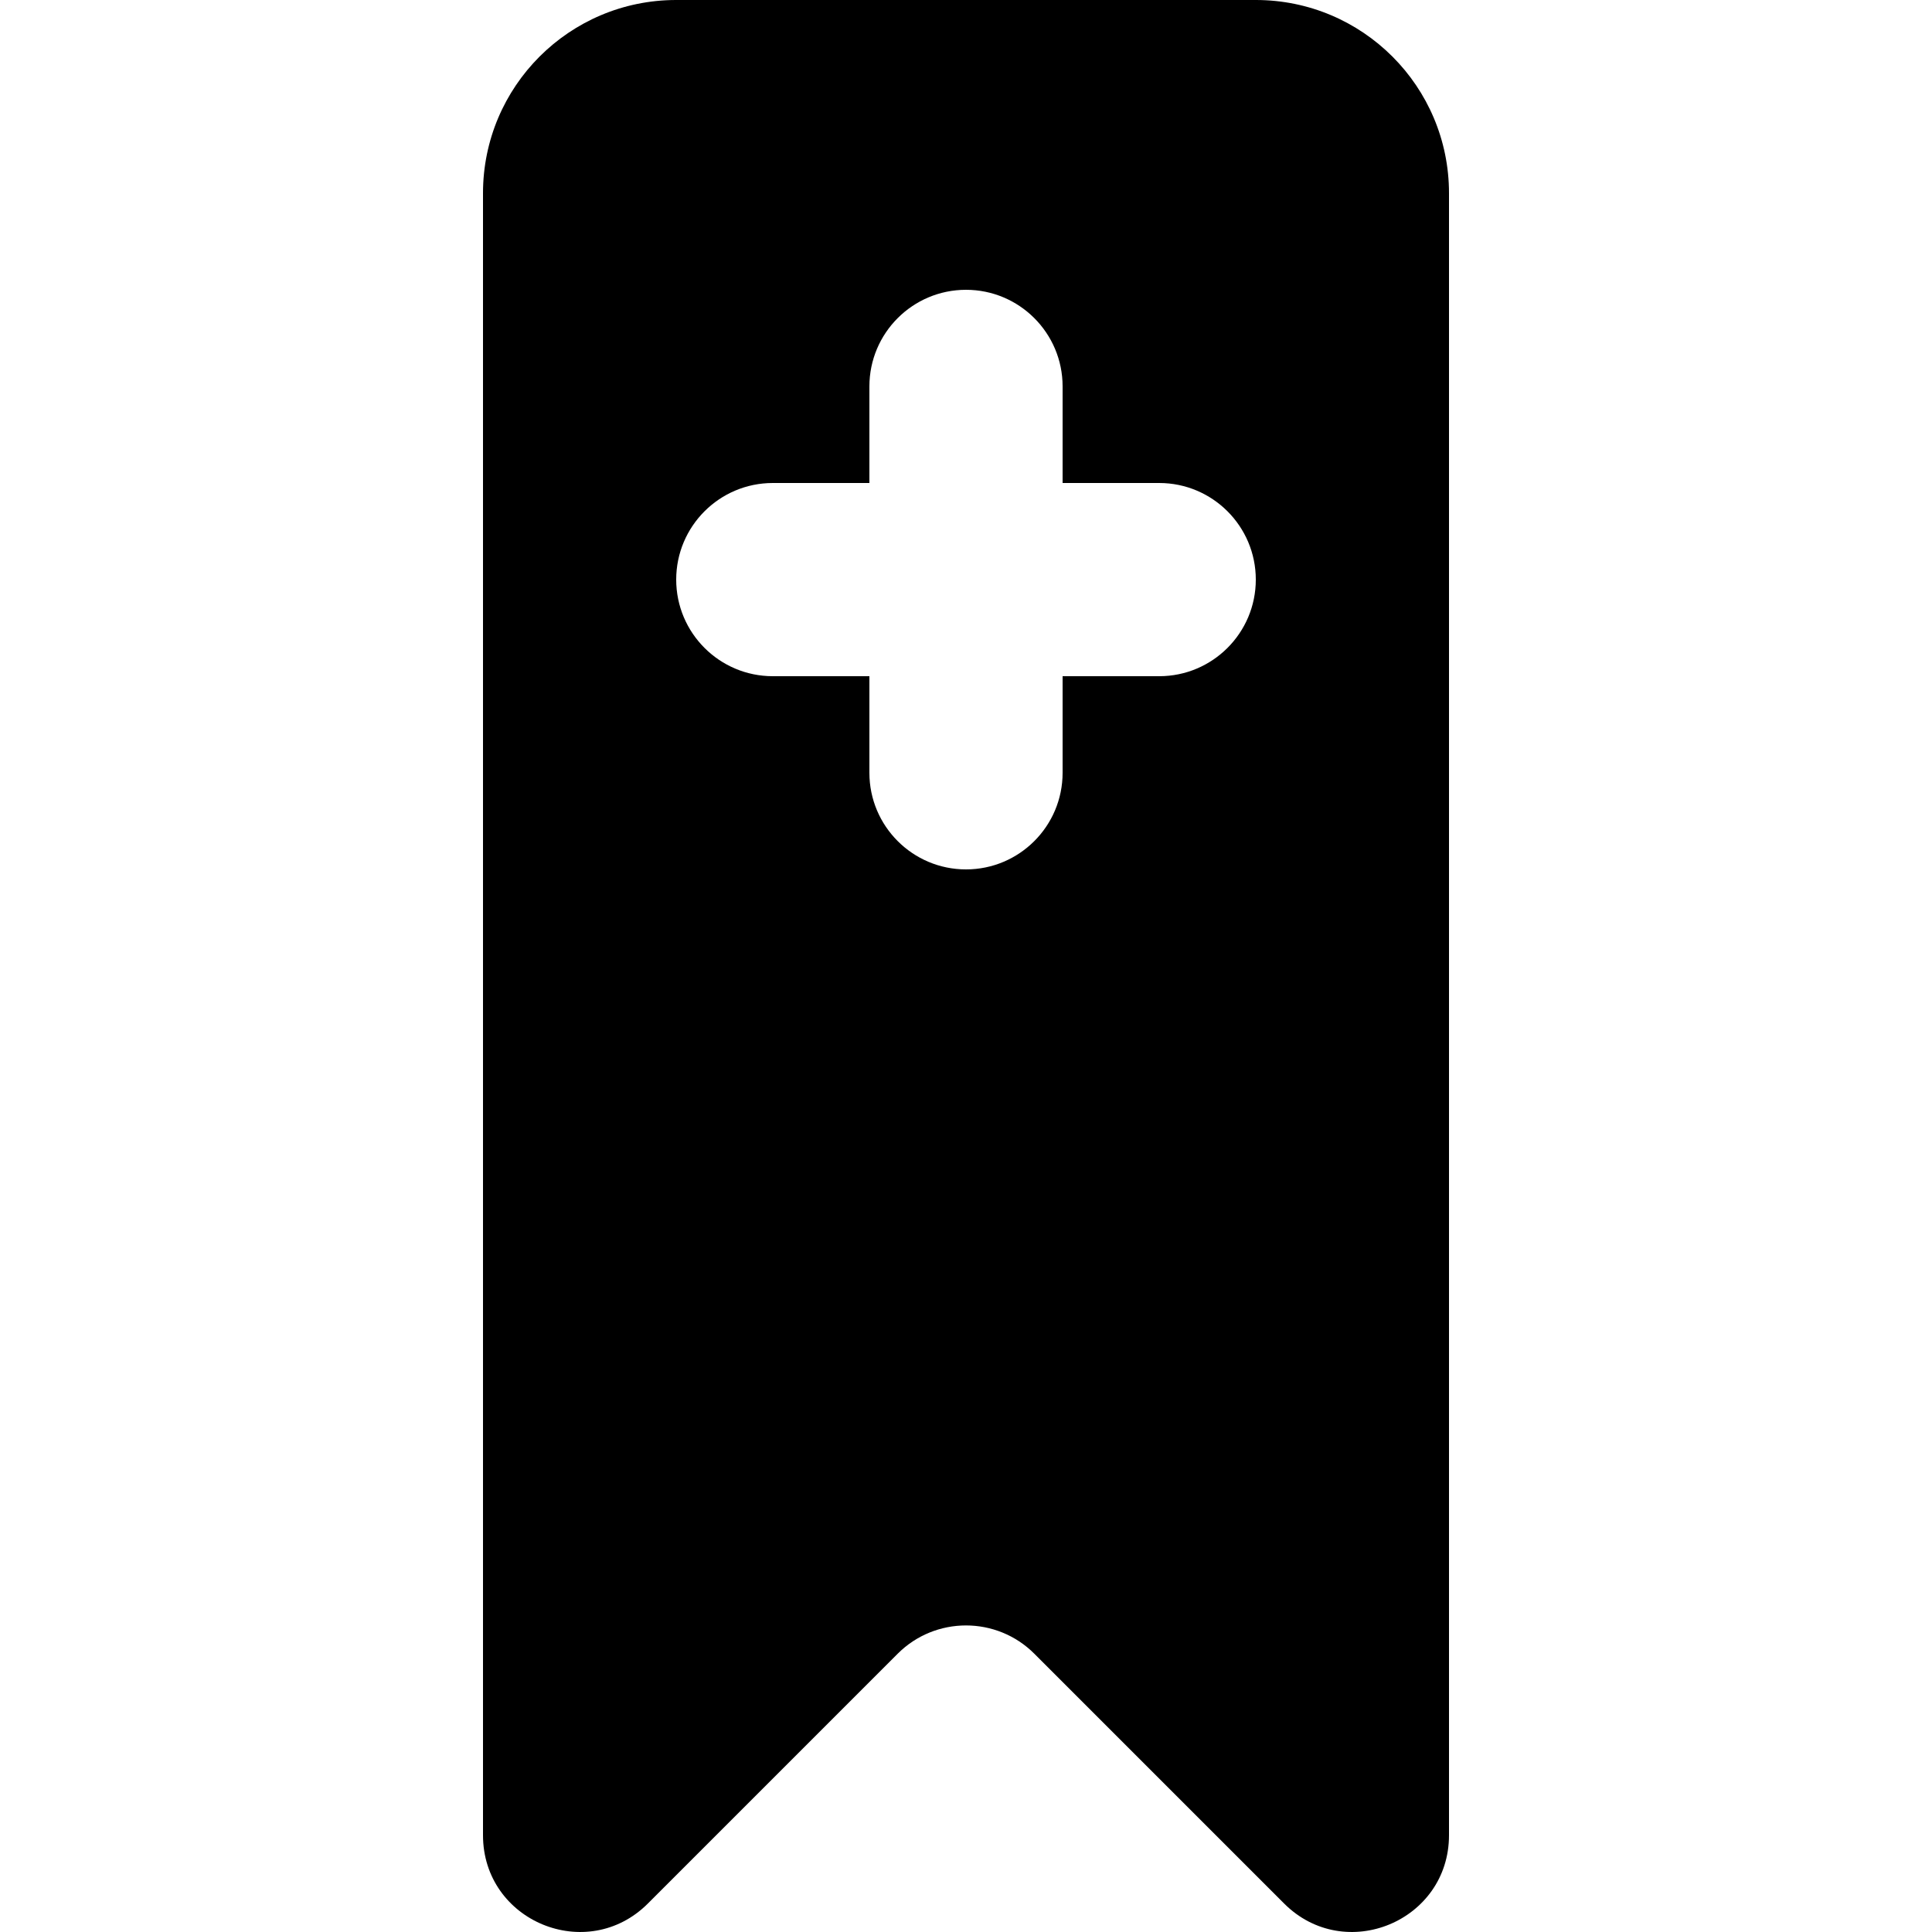 <?xml version="1.0" encoding="UTF-8" standalone="no"?>

<svg width="800px" height="800px" viewBox="-5 0 20 20" version="1.1" xmlns="http://www.w3.org/2000/svg" xmlns:xlink="http://www.w3.org/1999/xlink">
    
    <title>bookmark_plus_fill [#1237]</title>
    <desc>Created with Sketch.</desc>
    <defs>

</defs>
    <g id="Page-1" stroke="none" stroke-width="1" fill="none" fill-rule="evenodd">
        <g id="Dribbble-Light-Preview" transform="translate(-265, -2639)" fill="#000000">
            <g id="icons" transform="translate(56, 160)">
                <path d="M216,2486 L215,2486 L215,2487 C215,2487.552 214.552,2488 214,2488 C213.448,2488 213,2487.552 213,2487 L213,2486 L212,2486 C211.448,2486 211,2485.552 211,2485 C211,2484.448 211.448,2484 212,2484 L213,2484 L213,2483 C213,2482.448 213.448,2482 214,2482 C214.552,2482 215,2482.448 215,2483 L215,2484 L216,2484 C216.552,2484 217,2484.448 217,2485 C217,2485.552 216.552,2486 216,2486 M217,2479 L211,2479 C209.895,2479 209,2479.895 209,2481 L209,2497.998 C209,2498.889 210.077,2499.335 210.707,2498.705 L213.293,2496.119 C213.683,2495.729 214.317,2495.729 214.707,2496.119 L217.293,2498.705 C217.923,2499.335 219,2498.889 219,2497.998 L219,2481 C219,2479.895 218.105,2479 217,2479" id="bookmark_plus_fill-[#1237]">

</path>
            </g>
        </g>
    </g>
</svg>